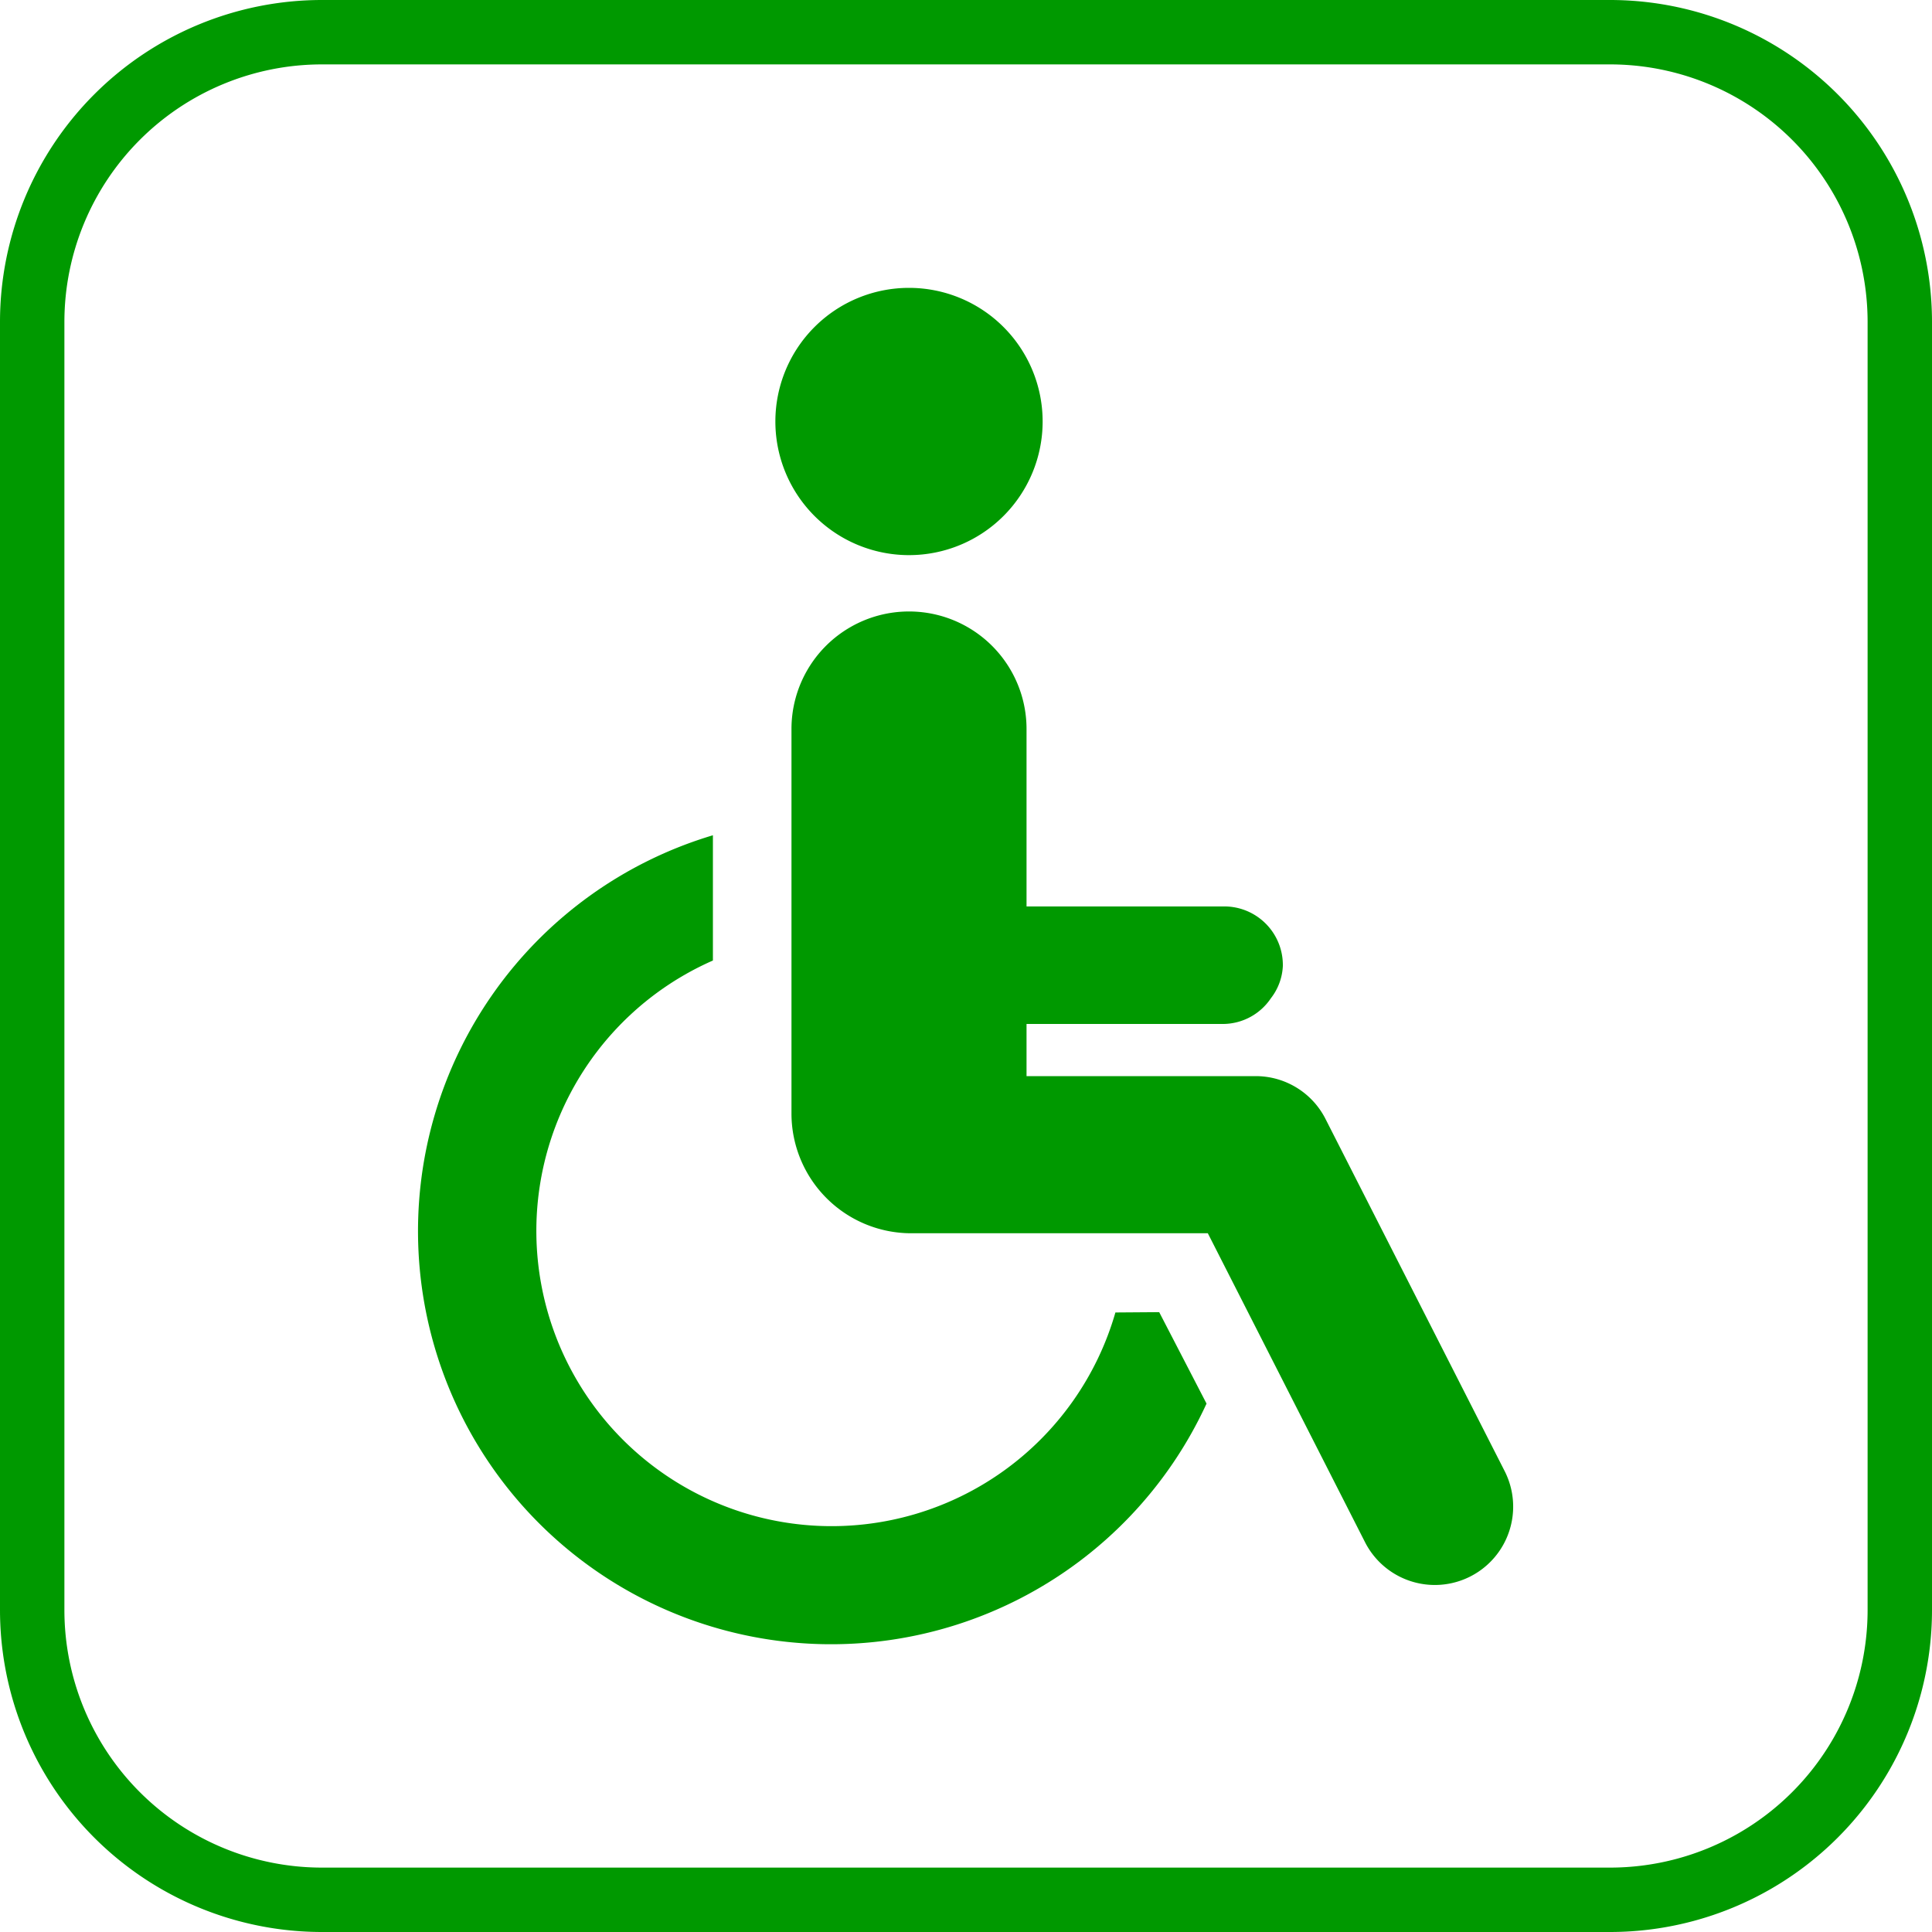 <svg xmlns="http://www.w3.org/2000/svg" width="60" height="60" viewBox="0 0 60 60">
  <defs>
    <style>
      .cls-1 {
        fill: #090;
      }
    </style>
  </defs>
  <g id="レイヤー_2" data-name="レイヤー 2">
    <g id="文字">
      <g>
        <g>
          <path class="cls-1" d="M28.23,17.24a4.15,4.15,0,1,0-4.15-4.15A4.15,4.15,0,0,0,28.23,17.24Z"/>
          <path class="cls-1" d="M34.64,40.76a9.17,9.17,0,1,1-12.5-10.93V25.94A12.83,12.83,0,1,0,37.47,43.59L36,40.75Z"/>
          <path class="cls-1" d="M46.73,45.69,41.17,34.76A2.43,2.43,0,0,0,39,33.42H31.88V31.8H38A1.8,1.8,0,0,0,39.47,31,1.76,1.76,0,0,0,39.84,30,1.82,1.82,0,0,0,38,28.15H31.88V22.64a3.65,3.65,0,1,0-7.3,0V34.57A3.72,3.72,0,0,0,28.3,38.3h9.21l4.88,9.59a2.43,2.43,0,1,0,4.34-2.2Z"/>
        </g>
        <path class="cls-1" d="M50,2a8,8,0,0,1,8,8V50a8,8,0,0,1-8,8H10a8,8,0,0,1-8-8V10a8,8,0,0,1,8-8H50m0-2H10A10,10,0,0,0,0,10V50A10,10,0,0,0,10,60H50A10,10,0,0,0,60,50V10A10,10,0,0,0,50,0Z"/>
      </g>
    </g>
  </g>
</svg>

